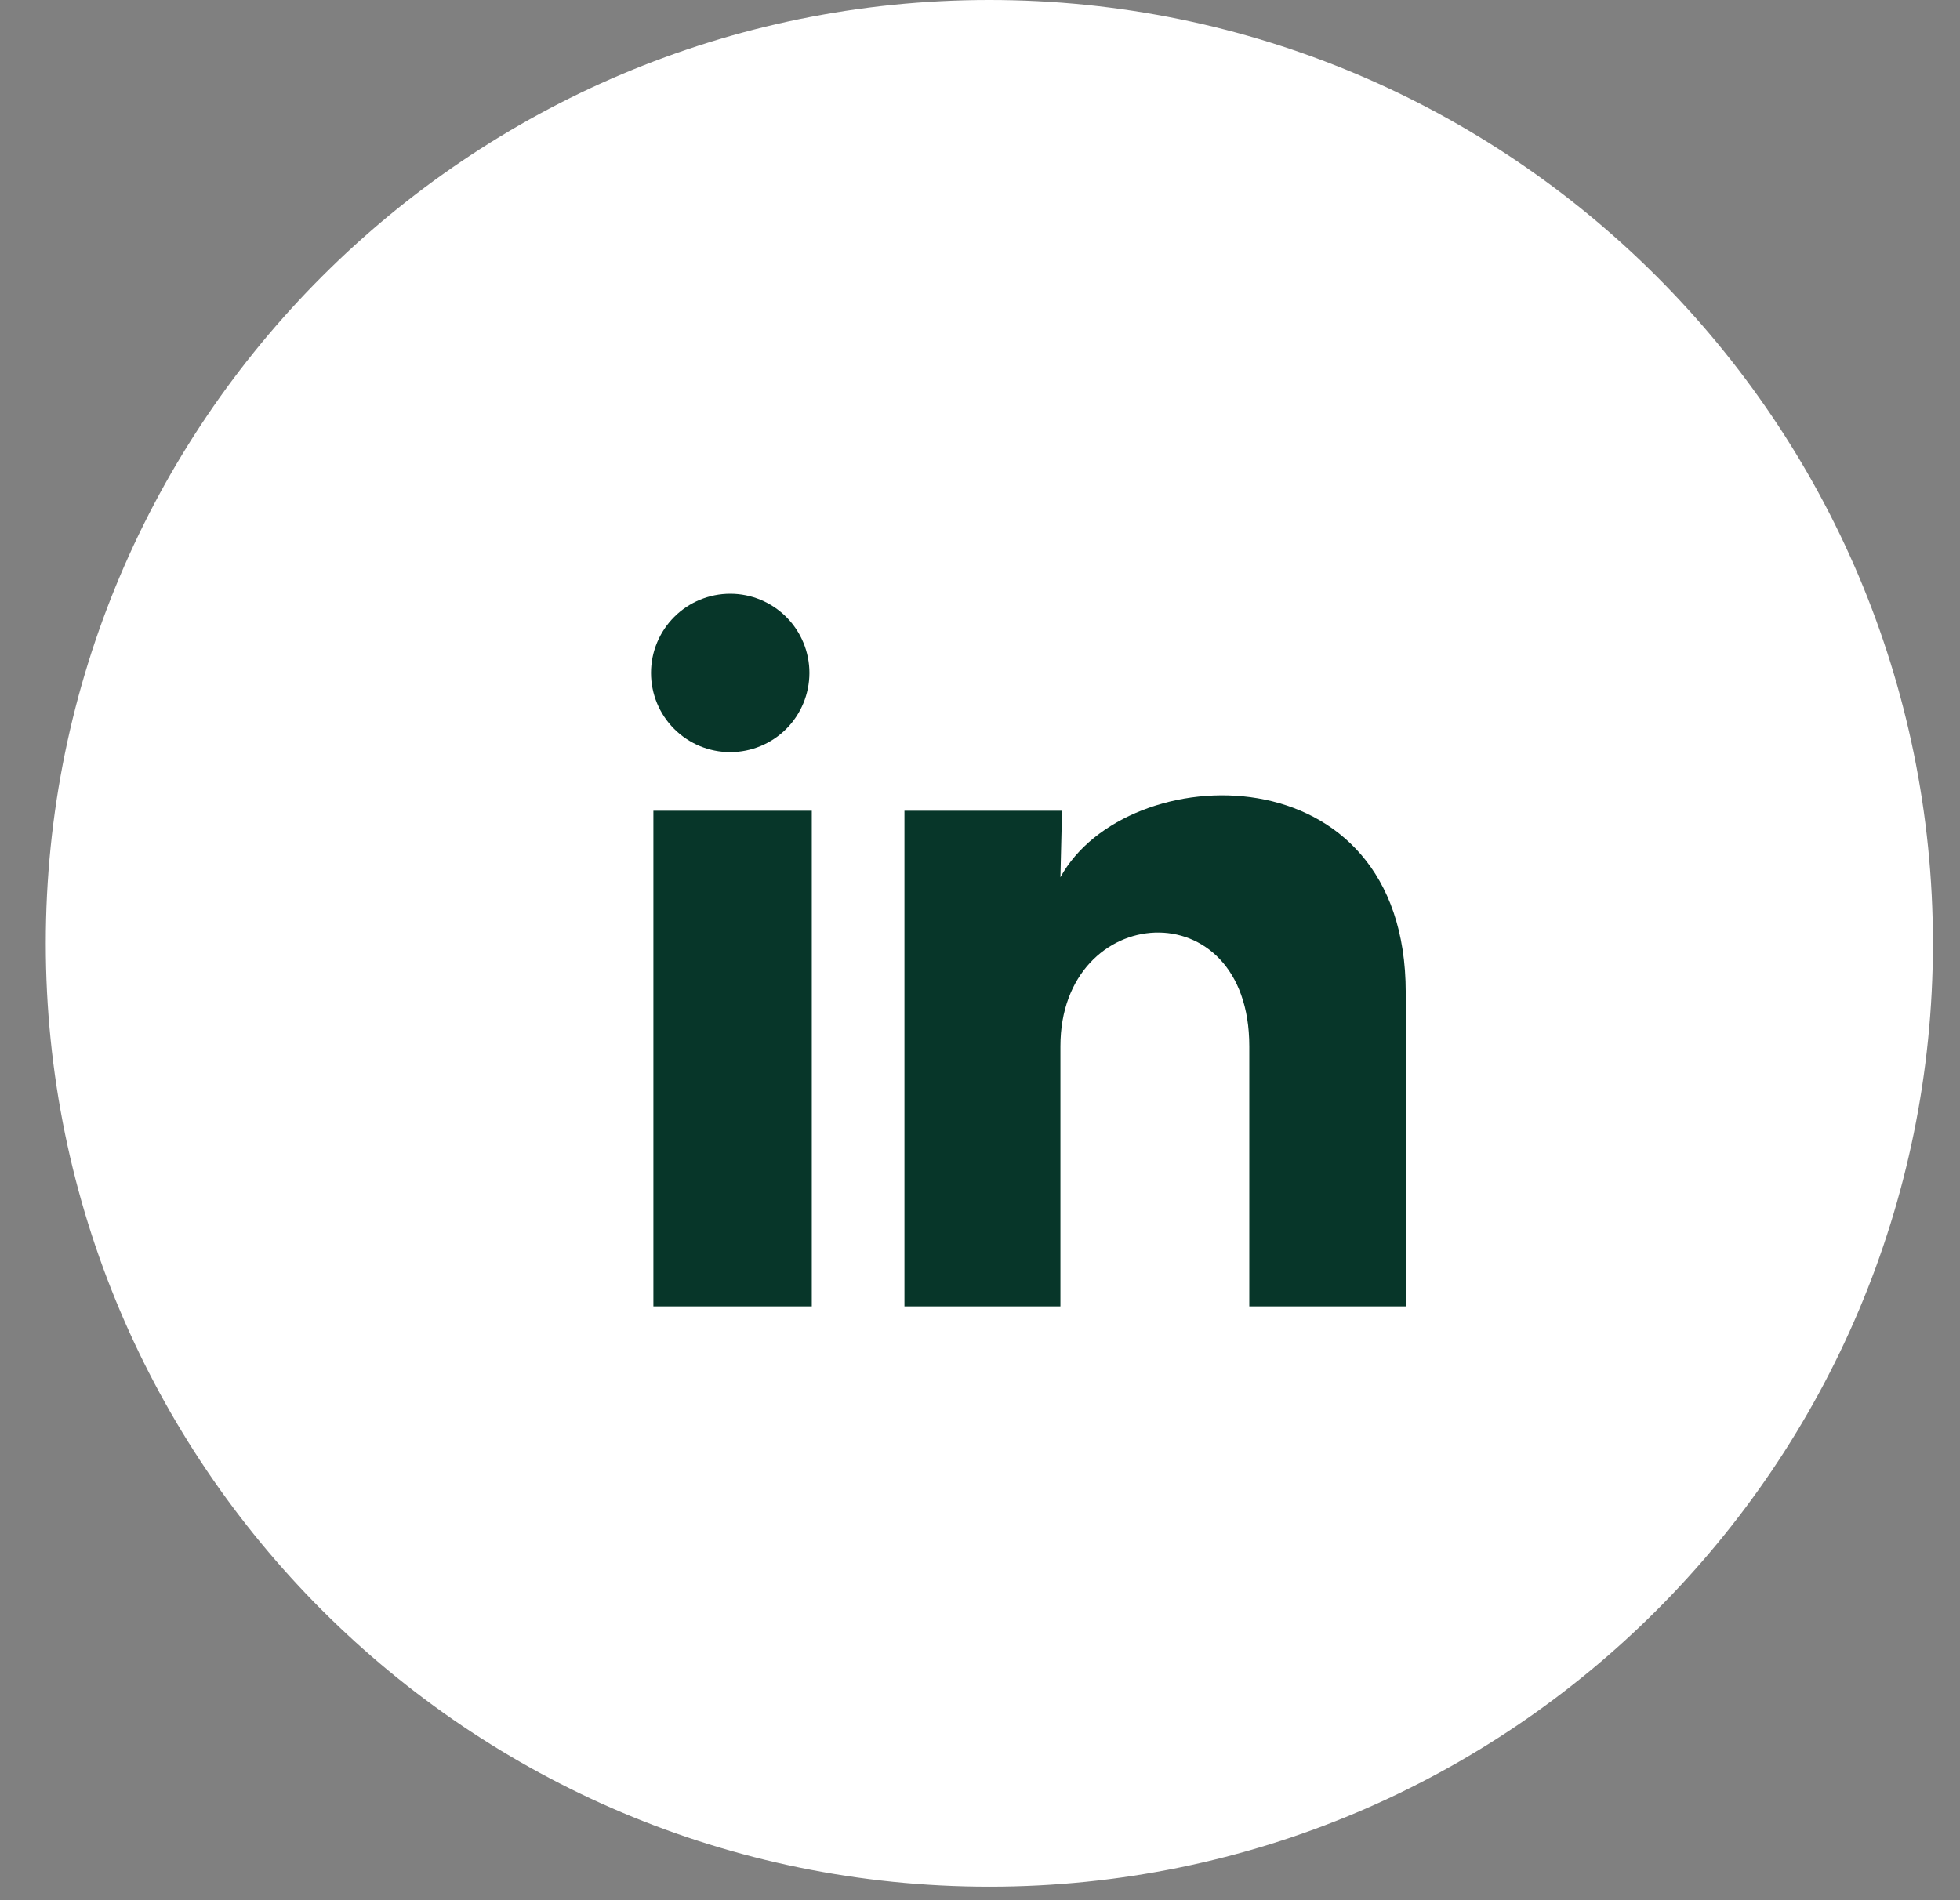 <svg width="33" height="32" viewBox="0 0 33 32" fill="none" xmlns="http://www.w3.org/2000/svg">
<rect x="0" y="0" width="33" height="32" fill="#808080" stroke="none"/>
<path d="M16.658 31.772C25.431 31.772 32.544 24.66 32.544 15.886C32.544 7.112 25.431 0 16.658 0C7.884 0 0.771 7.112 0.771 15.886C0.771 24.66 7.884 31.772 16.658 31.772Z" fill="white"/>
<path d="M13.628 11.333C13.627 11.687 13.487 12.026 13.237 12.276C12.986 12.526 12.647 12.666 12.294 12.666C11.94 12.666 11.601 12.525 11.351 12.275C11.101 12.025 10.961 11.686 10.961 11.332C10.961 10.978 11.102 10.639 11.352 10.389C11.602 10.139 11.941 9.999 12.295 9.999C12.649 9.999 12.988 10.14 13.238 10.39C13.488 10.64 13.628 10.98 13.628 11.333ZM13.668 13.653H11.001V22H13.668V13.653ZM17.881 13.653H15.228V22H17.854V17.62C17.854 15.18 21.034 14.953 21.034 17.62V22H23.668V16.713C23.668 12.6 18.961 12.753 17.854 14.773L17.881 13.653Z" fill="#073629"/>
</svg>
